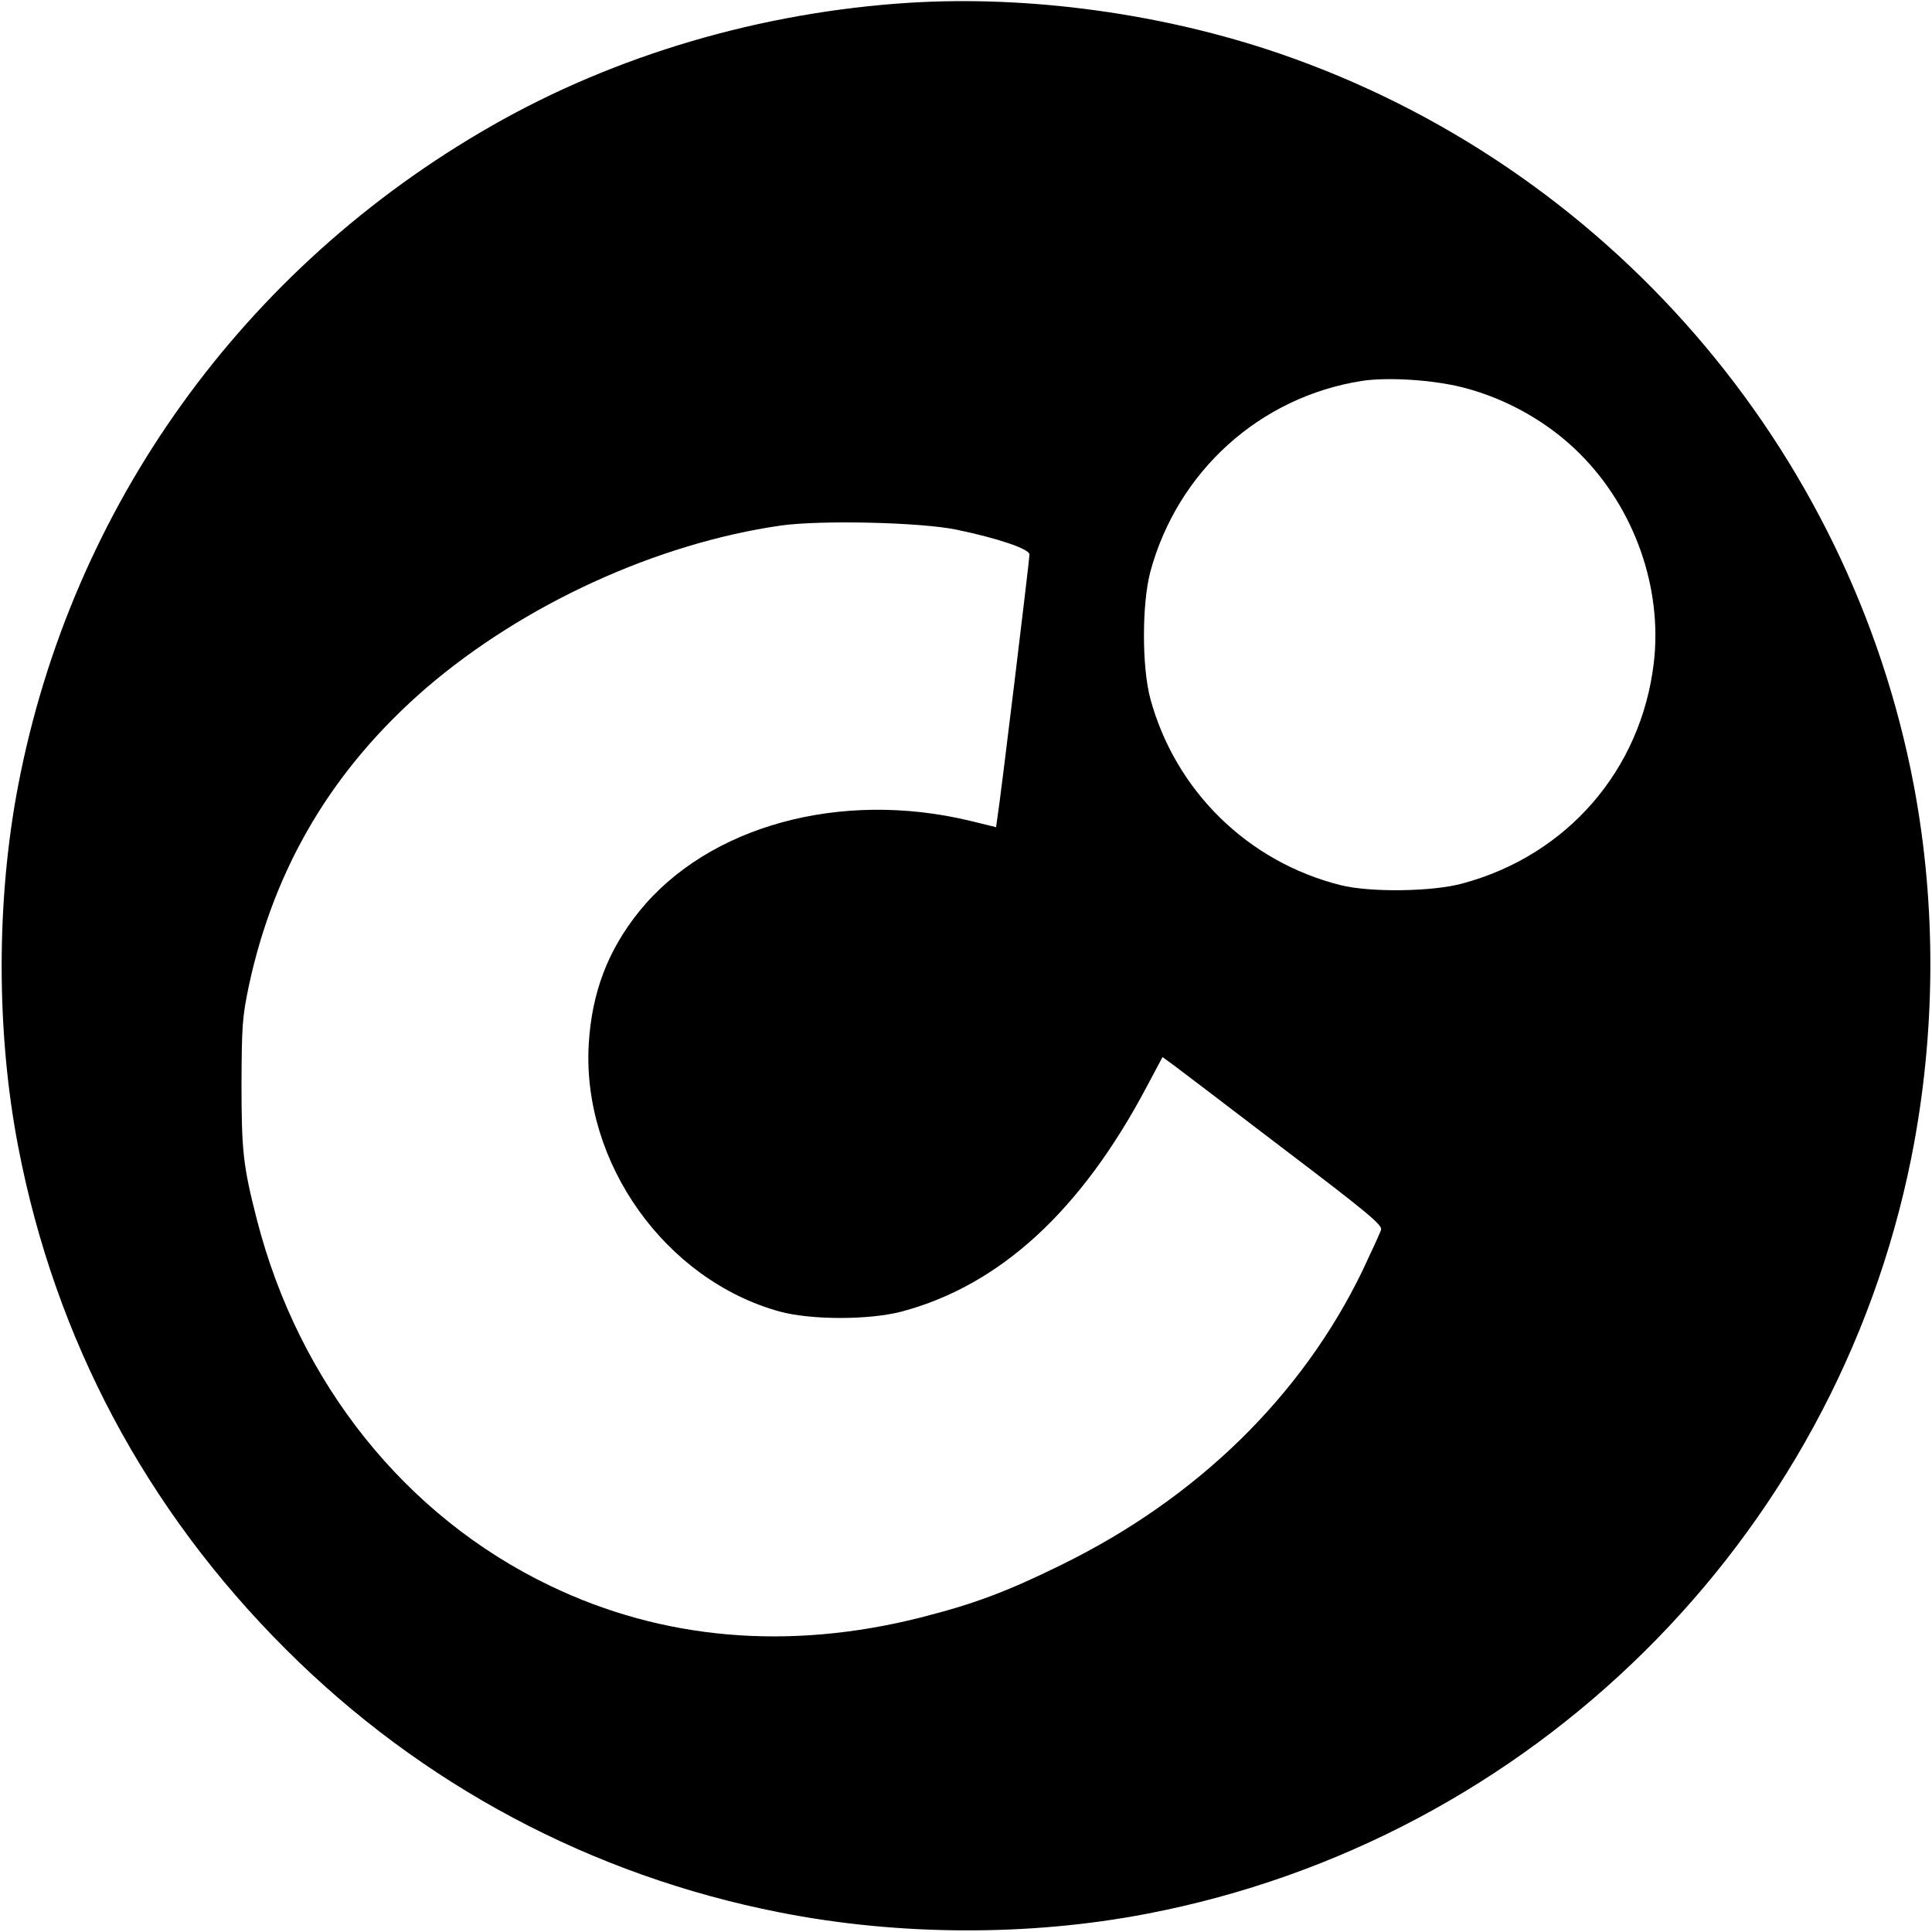 <?xml version="1.0" standalone="no"?>
<!DOCTYPE svg PUBLIC "-//W3C//DTD SVG 20010904//EN"
 "http://www.w3.org/TR/2001/REC-SVG-20010904/DTD/svg10.dtd">
<svg version="1.0" xmlns="http://www.w3.org/2000/svg"
 width="700pt" height="700pt" viewBox="0 0 700 700"
 preserveAspectRatio="xMidYMid meet">
<g transform="translate(0,700) scale(0.1,-0.1)"
fill="#000000" stroke="none">
<path d="M3295 6990 c-537 -34 -1064 -189 -1512 -445 -902 -515 -1523 -1380
-1717 -2390 -80 -416 -80 -895 0 -1310 134 -697 463 -1315 969 -1820 491 -491
1108 -820 1790 -954 430 -85 904 -87 1330 -5 1393 267 2492 1354 2770 2739 89
446 92 911 9 1350 -233 1228 -1115 2245 -2298 2651 -423 145 -906 211 -1341
184z m2006 -1394 c157 -40 310 -126 424 -241 197 -197 299 -485 267 -757 -46
-388 -314 -697 -693 -799 -109 -30 -335 -33 -442 -6 -335 84 -598 341 -689
675 -31 115 -31 344 0 461 99 364 397 633 767 691 94 14 257 4 366 -24z
m-1836 -515 c150 -31 265 -70 265 -90 0 -18 -106 -894 -116 -952 l-5 -36 -94
23 c-469 113 -948 -18 -1199 -328 -114 -142 -172 -294 -183 -483 -24 -430 279
-853 692 -967 114 -31 325 -31 442 0 356 95 650 365 888 815 l57 107 44 -32
c24 -18 203 -154 398 -303 298 -226 354 -273 350 -290 -3 -11 -34 -78 -68
-150 -220 -454 -599 -824 -1091 -1065 -199 -98 -318 -142 -511 -191 -476 -120
-933 -81 -1342 116 -523 251 -909 734 -1061 1325 -50 195 -56 248 -56 495 1
211 3 240 27 355 93 431 305 786 643 1078 352 302 833 523 1285 588 144 20
504 12 635 -15z"/>
</g>
</svg>
